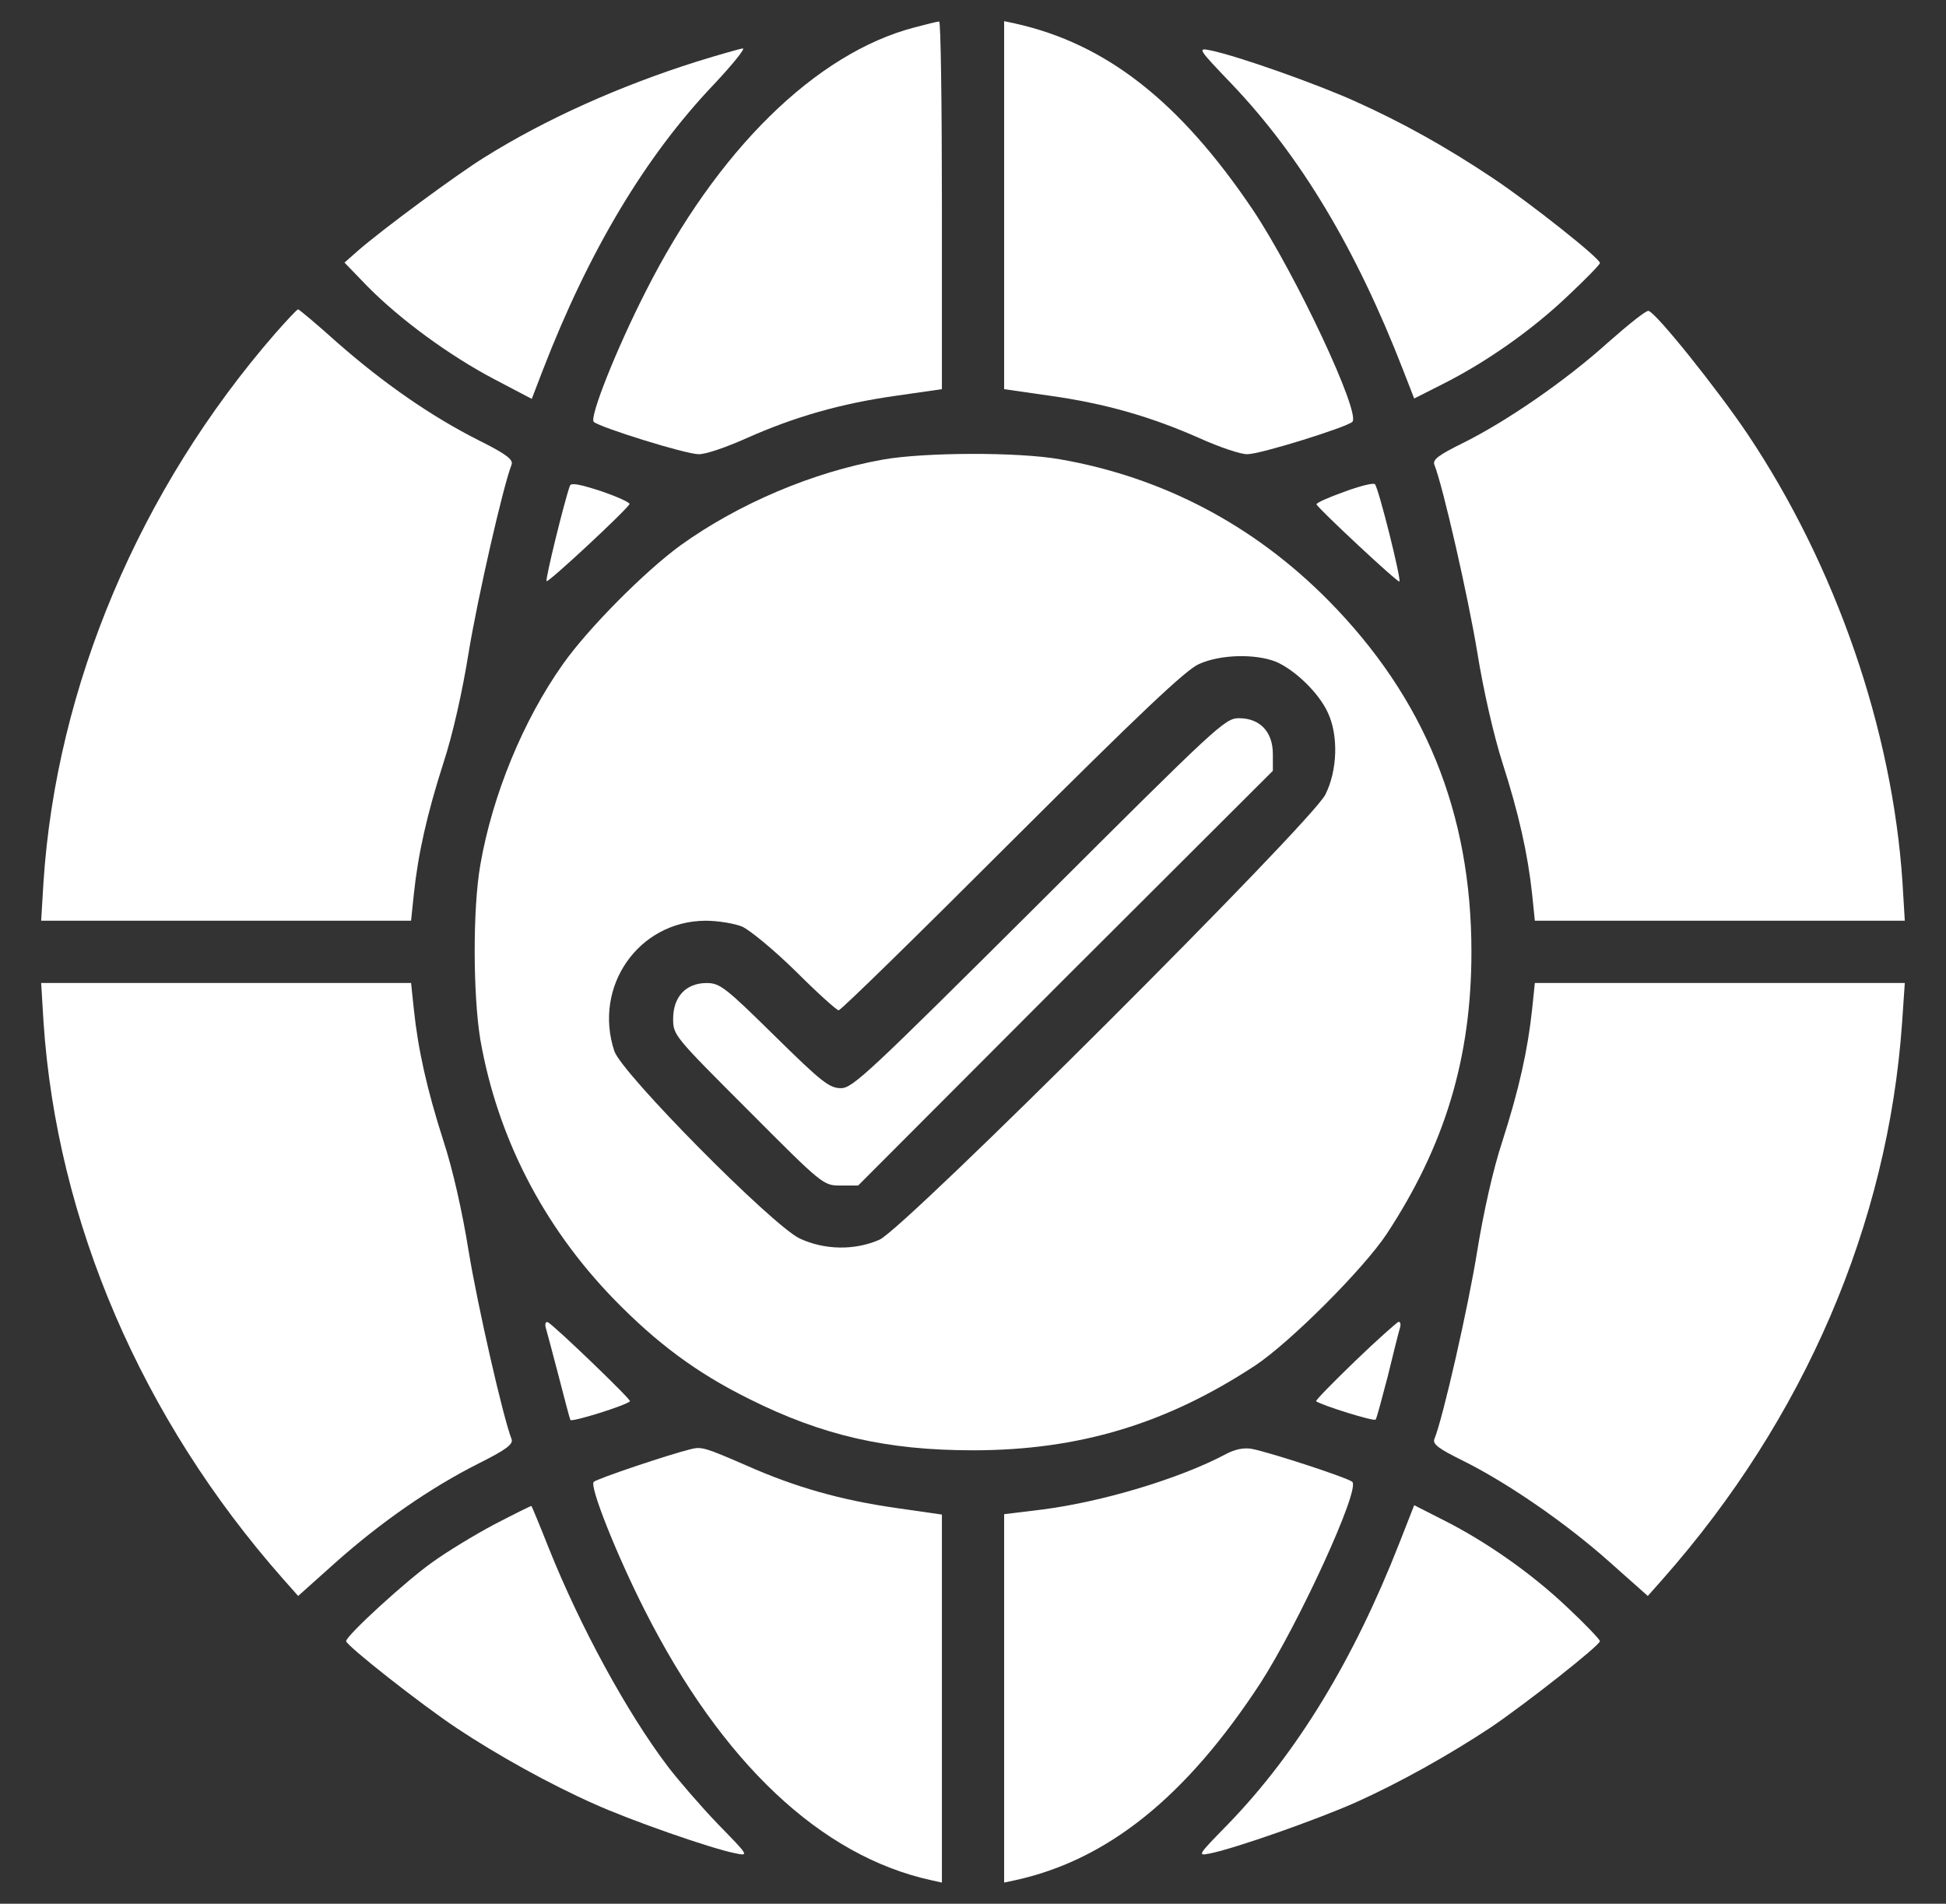 <svg width="46" height="45" viewBox="0 0 46 45" fill="none" xmlns="http://www.w3.org/2000/svg">
<rect x="0" y="0" width="46" height="45" fill="#333333" stroke="none"/>
<path d="M21.621 0.647C19.283 1.255 16.945 3.556 15.26 6.897C14.579 8.232 13.925 9.871 14.036 9.972C14.174 10.101 16.208 10.736 16.512 10.736C16.668 10.745 17.175 10.57 17.644 10.359C18.785 9.852 19.872 9.539 21.179 9.355L22.265 9.199V4.845C22.265 2.461 22.237 0.5 22.201 0.509C22.154 0.509 21.897 0.574 21.621 0.647Z" fill="white"/>
<path d="M23.736 4.845V9.199L24.823 9.355C26.13 9.539 27.216 9.852 28.357 10.359C28.827 10.57 29.342 10.745 29.489 10.736C29.793 10.736 31.828 10.101 31.966 9.972C32.177 9.779 30.631 6.483 29.618 4.964C27.888 2.396 26.148 1.034 23.994 0.555L23.736 0.5V4.845Z" fill="white"/>
<path d="M16.464 1.458C14.66 2.028 12.902 2.811 11.447 3.722C10.794 4.127 9.035 5.425 8.456 5.931L8.143 6.207L8.686 6.769C9.468 7.561 10.628 8.407 11.677 8.96L12.57 9.429L12.828 8.757C13.923 5.922 15.258 3.694 16.869 2.001C17.311 1.531 17.624 1.145 17.559 1.145C17.486 1.154 16.998 1.292 16.464 1.458Z" fill="white"/>
<path d="M29.121 1.991C30.75 3.704 32.057 5.885 33.171 8.757L33.429 9.42L34.083 9.089C35.114 8.573 36.191 7.818 37.037 7.017C37.47 6.612 37.82 6.253 37.82 6.217C37.82 6.106 36.172 4.799 35.288 4.21C34.184 3.473 33.162 2.903 32.039 2.397C31.119 1.982 29.25 1.32 28.615 1.191C28.302 1.126 28.311 1.145 29.121 1.991Z" fill="white"/>
<path d="M6.505 7.883C3.302 11.565 1.332 16.222 1.028 20.852L0.973 21.764H5.345H9.717L9.782 21.138C9.883 20.18 10.095 19.241 10.481 18.036C10.702 17.364 10.932 16.342 11.08 15.412C11.291 14.133 11.89 11.5 12.092 10.985C12.138 10.865 11.973 10.736 11.31 10.405C10.196 9.843 9.082 9.07 7.978 8.103C7.49 7.662 7.066 7.312 7.048 7.312C7.02 7.312 6.781 7.57 6.505 7.883Z" fill="white"/>
<path d="M38.002 8.103C36.999 9.006 35.609 9.963 34.569 10.478C34.008 10.755 33.86 10.865 33.906 10.985C34.109 11.491 34.707 14.123 34.919 15.412C35.066 16.323 35.306 17.373 35.517 18.036C35.904 19.241 36.115 20.19 36.217 21.138L36.281 21.764H40.654H45.026L44.971 20.852C44.731 17.244 43.397 13.378 41.307 10.257C40.608 9.217 39.153 7.395 38.969 7.349C38.914 7.33 38.481 7.68 38.002 8.103Z" fill="white"/>
<path d="M20.864 10.865C19.216 11.159 17.458 11.905 16.087 12.89C15.24 13.507 13.905 14.851 13.307 15.698C12.368 17.023 11.641 18.791 11.355 20.438C11.171 21.478 11.181 23.531 11.355 24.58C11.76 26.882 12.837 28.98 14.504 30.702C15.525 31.751 16.464 32.451 17.707 33.067C19.437 33.933 20.965 34.282 23 34.282C25.503 34.282 27.575 33.657 29.673 32.276C30.502 31.724 32.223 30.002 32.775 29.174C34.156 27.075 34.782 25.004 34.782 22.5C34.782 19.214 33.678 16.498 31.395 14.188C29.637 12.411 27.483 11.279 25.052 10.856C24.067 10.681 21.831 10.69 20.864 10.865ZM30.161 15.642C30.612 15.836 31.174 16.379 31.385 16.839C31.643 17.382 31.616 18.21 31.33 18.781C31.008 19.435 21.389 29.036 20.791 29.303C20.211 29.56 19.493 29.551 18.903 29.275C18.25 28.962 14.706 25.381 14.522 24.847C14.016 23.319 15.093 21.773 16.676 21.764C16.97 21.764 17.357 21.828 17.541 21.902C17.725 21.985 18.296 22.454 18.811 22.96C19.318 23.467 19.778 23.881 19.824 23.881C19.879 23.881 21.72 22.077 23.92 19.877C26.93 16.876 28.026 15.836 28.339 15.698C28.845 15.467 29.673 15.449 30.161 15.642Z" fill="white"/>
<path d="M24.565 21.35C20.533 25.363 20.156 25.722 19.88 25.722C19.603 25.722 19.419 25.575 18.305 24.479C17.146 23.338 17.017 23.237 16.704 23.237C16.216 23.237 15.912 23.559 15.912 24.084C15.912 24.47 15.94 24.498 17.689 26.247C19.456 28.023 19.465 28.023 19.87 28.023H20.285L25.181 23.117L30.088 18.22V17.824C30.088 17.299 29.784 16.977 29.287 16.977C28.956 16.977 28.79 17.134 24.565 21.35Z" fill="white"/>
<path d="M13.472 11.481C13.344 11.831 12.883 13.709 12.92 13.737C12.957 13.783 14.825 12.043 14.881 11.914C14.89 11.877 14.586 11.739 14.209 11.61C13.703 11.445 13.5 11.408 13.472 11.481Z" fill="white"/>
<path d="M31.764 11.629C31.405 11.758 31.11 11.887 31.119 11.923C31.175 12.034 33.043 13.783 33.08 13.746C33.126 13.691 32.583 11.518 32.5 11.445C32.463 11.408 32.132 11.491 31.764 11.629Z" fill="white"/>
<path d="M1.028 24.148C1.341 28.87 3.348 33.537 6.689 37.32L7.048 37.725L7.932 36.934C9.009 35.976 10.178 35.166 11.31 34.595C11.973 34.264 12.138 34.135 12.092 34.016C11.89 33.5 11.291 30.867 11.08 29.588C10.932 28.658 10.702 27.636 10.481 26.965C10.095 25.759 9.883 24.82 9.782 23.853L9.717 23.236H5.345H0.973L1.028 24.148Z" fill="white"/>
<path d="M36.217 23.853C36.115 24.82 35.904 25.759 35.517 26.965C35.296 27.627 35.066 28.667 34.919 29.57C34.716 30.849 34.109 33.528 33.906 34.016C33.86 34.135 34.008 34.246 34.569 34.522C35.628 35.046 37.018 36.004 38.039 36.915L38.951 37.725L39.31 37.32C42.651 33.537 44.63 28.934 44.962 24.175L45.026 23.236H40.654H36.281L36.217 23.853Z" fill="white"/>
<path d="M12.903 31.392C12.931 31.493 13.069 32 13.207 32.534C13.345 33.068 13.465 33.528 13.483 33.565C13.52 33.62 14.79 33.224 14.892 33.123C14.928 33.086 13.078 31.309 12.949 31.254C12.894 31.236 12.876 31.3 12.903 31.392Z" fill="white"/>
<path d="M32.031 32.174C31.506 32.681 31.092 33.104 31.11 33.122C31.257 33.224 32.491 33.61 32.518 33.555C32.546 33.518 32.666 33.058 32.804 32.533C32.933 31.999 33.061 31.493 33.089 31.401C33.117 31.318 33.108 31.244 33.061 31.244C33.025 31.254 32.555 31.668 32.031 32.174Z" fill="white"/>
<path d="M16.328 34.255C15.803 34.384 14.109 34.954 14.036 35.028C13.925 35.12 14.579 36.759 15.242 38.066C17.064 41.665 19.402 43.874 22.016 44.445L22.265 44.5V40.155V35.801L21.179 35.645C19.89 35.461 18.804 35.157 17.644 34.641C16.668 34.218 16.585 34.19 16.328 34.255Z" fill="white"/>
<path d="M28.974 34.374C27.879 34.954 26.065 35.498 24.638 35.682L23.736 35.792V40.146V44.5L23.994 44.445C26.185 43.966 28.035 42.475 29.793 39.787C30.695 38.388 32.159 35.203 31.966 35.028C31.873 34.936 30.014 34.328 29.581 34.246C29.397 34.218 29.195 34.255 28.974 34.374Z" fill="white"/>
<path d="M11.689 36.031C11.219 36.28 10.556 36.685 10.225 36.924C9.599 37.366 8.182 38.664 8.182 38.793C8.182 38.894 9.958 40.293 10.805 40.855C11.762 41.49 12.987 42.171 14.045 42.641C14.901 43.027 16.788 43.69 17.387 43.809C17.709 43.874 17.7 43.865 16.963 43.11C16.558 42.687 16.034 42.079 15.794 41.766C14.828 40.496 13.714 38.452 12.968 36.584C12.757 36.05 12.572 35.608 12.563 35.599C12.554 35.59 12.167 35.783 11.689 36.031Z" fill="white"/>
<path d="M33.079 36.473C32.002 39.225 30.667 41.425 29.038 43.11C28.301 43.865 28.292 43.874 28.614 43.809C29.231 43.681 31.109 43.018 32.029 42.613C33.097 42.134 34.257 41.481 35.233 40.836C36.052 40.284 37.819 38.894 37.819 38.793C37.819 38.756 37.47 38.388 37.037 37.983C36.19 37.182 35.113 36.427 34.082 35.912L33.429 35.58L33.079 36.473Z" fill="white"/>
</svg>
